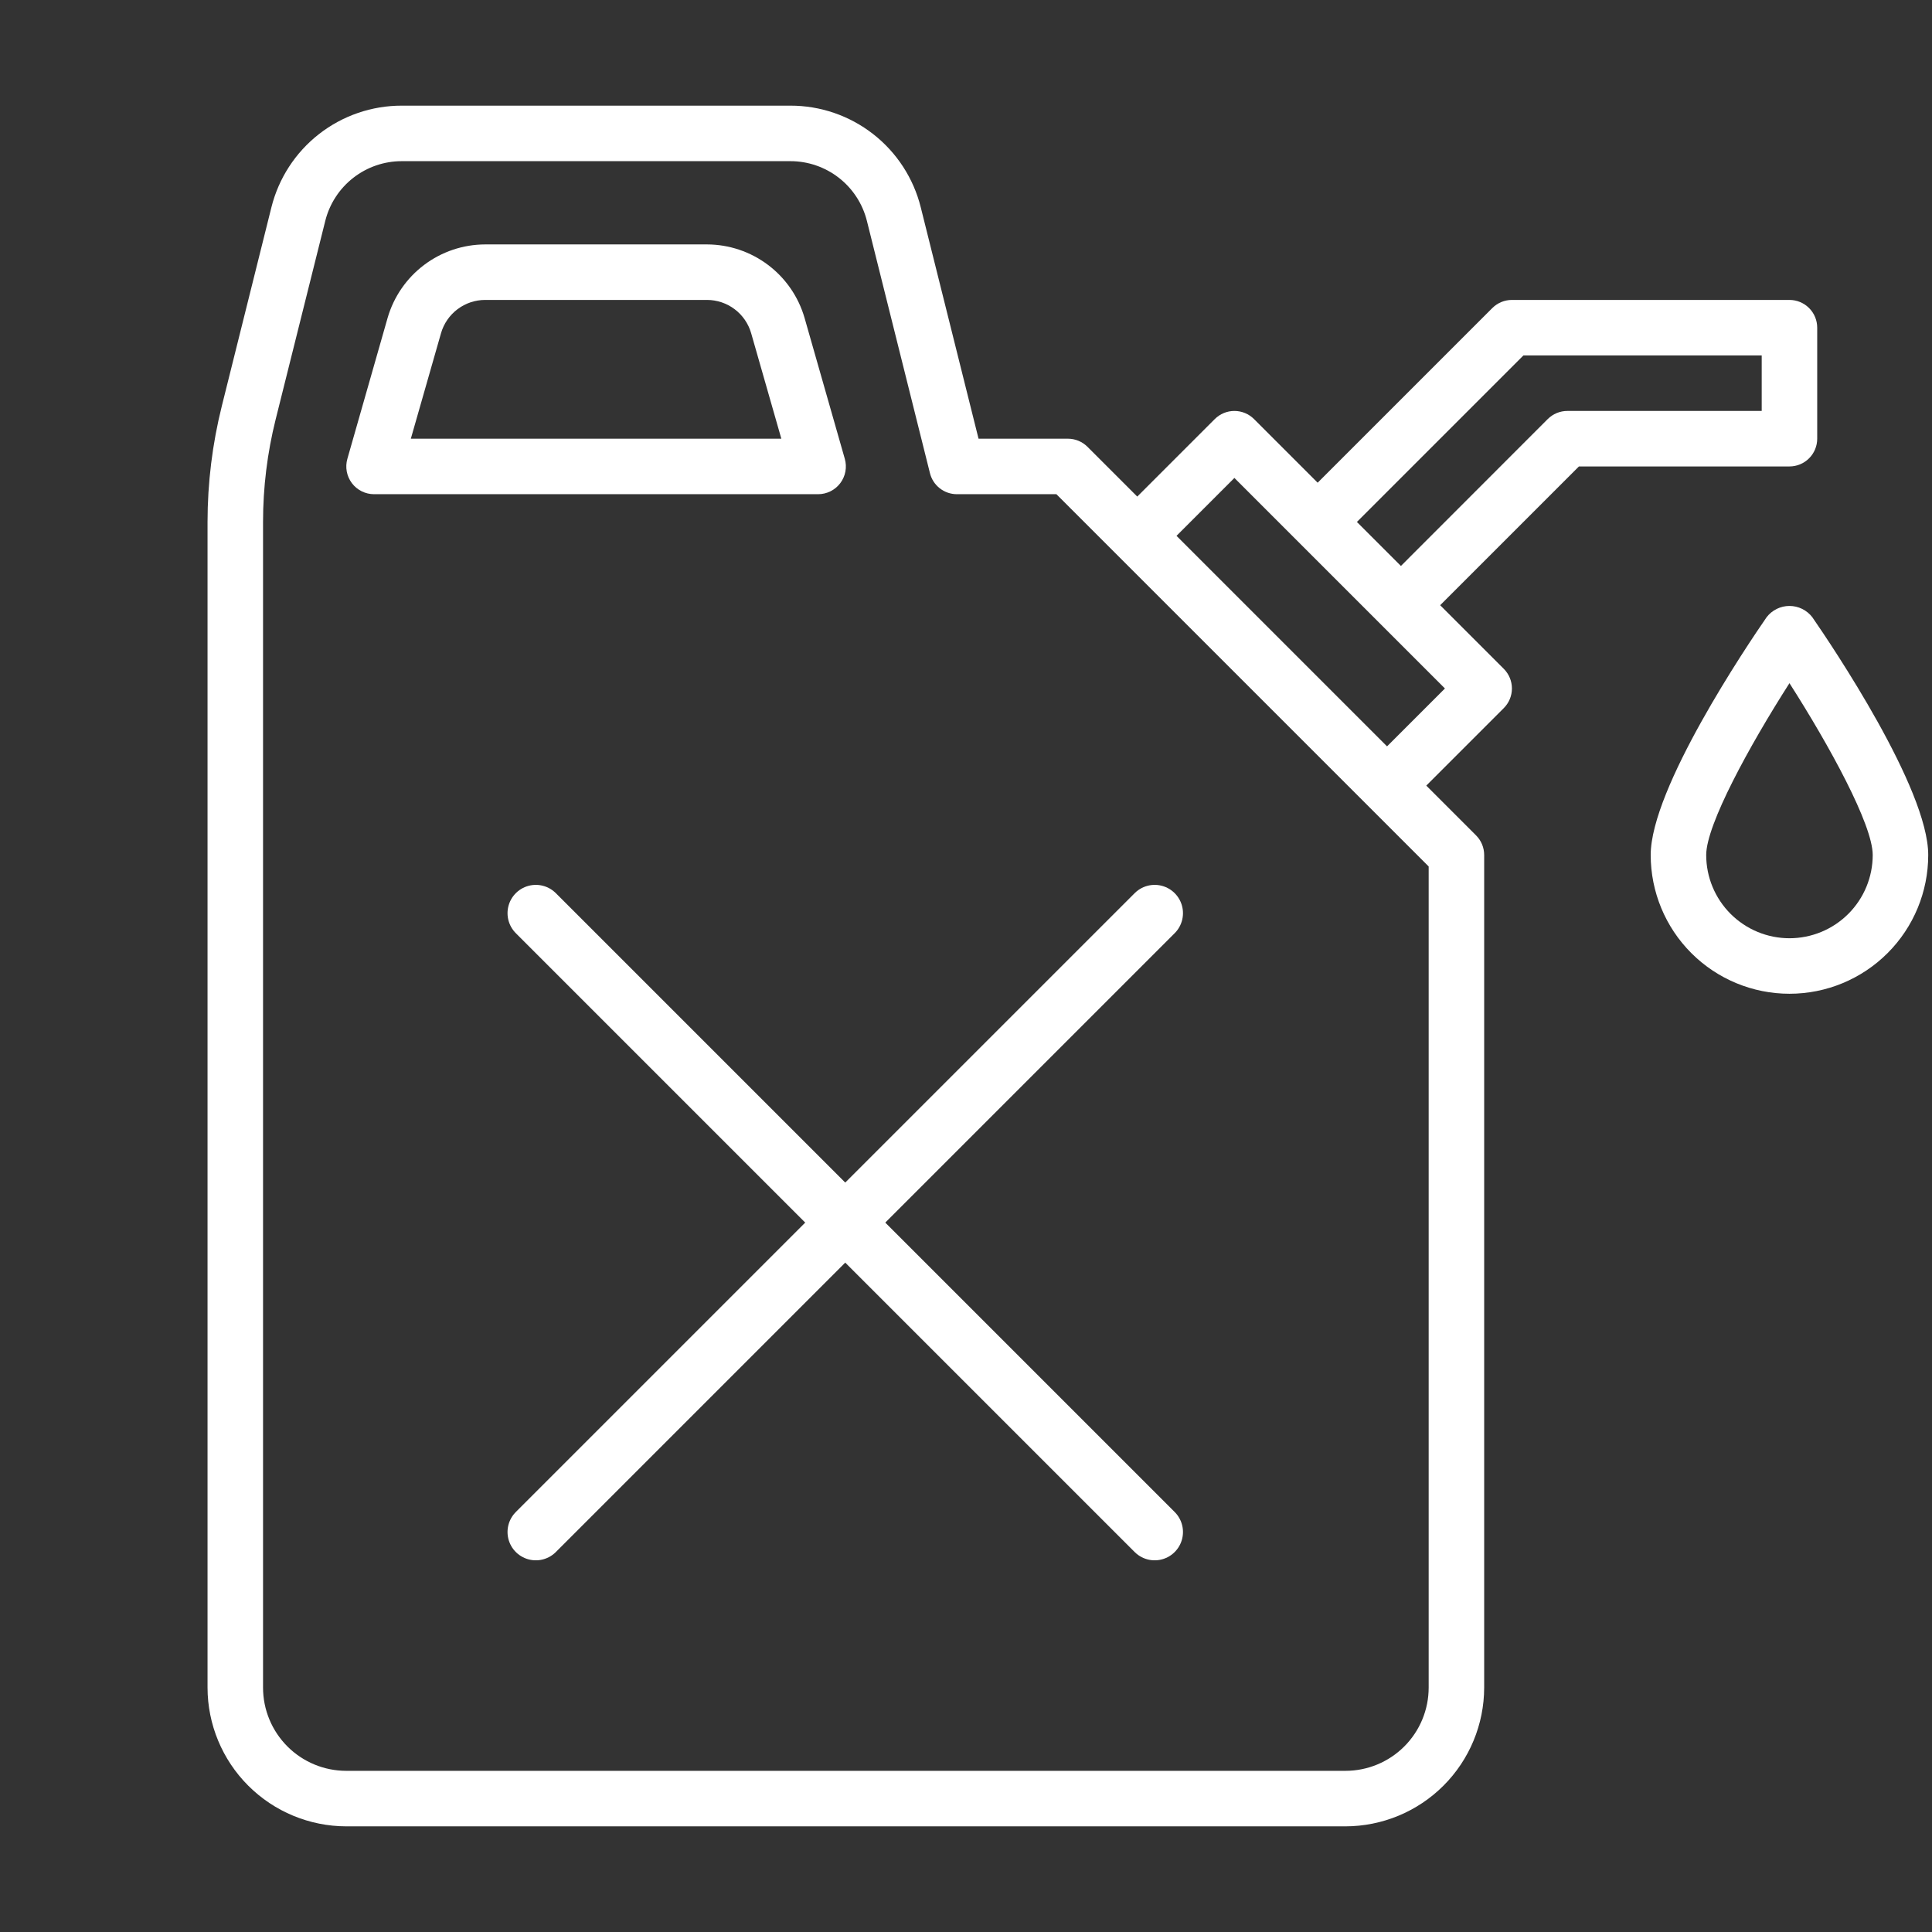 <svg width="512" height="512" viewBox="0 0 512 512" fill="none" xmlns="http://www.w3.org/2000/svg">
<rect x="0" y="0" width="512" height="512" fill="#333333" stroke="none"/>
<path d="M71.916 54.978C73.833 47.264 78.279 40.415 84.545 35.525C90.811 30.635 98.535 27.986 106.483 28H209.451C217.399 27.986 225.123 30.635 231.389 35.525C237.655 40.415 242.102 47.264 244.019 54.978L259.324 116.258H282.999C284.95 116.259 286.82 117.034 288.199 118.413L301.387 131.6L321.929 111.058C323.308 109.679 325.178 108.905 327.129 108.905C329.079 108.905 330.949 109.679 332.328 111.058L349.193 127.923L395.477 81.639C396.856 80.26 398.726 79.484 400.677 79.484H474.225C476.176 79.484 478.047 80.259 479.426 81.638C480.805 83.017 481.58 84.888 481.58 86.839V116.258C481.58 118.209 480.805 120.079 479.426 121.459C478.047 122.838 476.176 123.613 474.225 123.613H418.431L381.657 160.387L398.522 177.252C399.901 178.631 400.675 180.501 400.675 182.452C400.675 184.402 399.901 186.272 398.522 187.652L377.98 208.194L391.167 221.381C392.546 222.76 393.322 224.63 393.322 226.581V447.226C393.31 456.975 389.432 466.322 382.538 473.216C375.644 480.11 366.297 483.988 356.548 484H91.774C82.024 483.988 72.677 480.11 65.783 473.216C58.889 466.322 55.011 456.975 54.999 447.226V138.323C55.003 127.951 56.278 117.619 58.795 107.557L71.916 54.978ZM410.165 111.058C410.85 110.373 411.664 109.829 412.56 109.459C413.457 109.09 414.417 108.901 415.387 108.903H466.87V94.194H403.722L359.593 138.323L371.258 149.987L410.165 111.058ZM382.922 182.452L327.129 126.658L311.786 142L367.58 197.794L382.922 182.452ZM69.709 447.226C69.709 453.078 72.034 458.69 76.172 462.828C80.31 466.966 85.922 469.29 91.774 469.29H356.548C362.4 469.29 368.012 466.966 372.15 462.828C376.288 458.69 378.612 453.078 378.612 447.226V229.626L279.955 130.968H253.58C251.94 130.967 250.346 130.418 249.054 129.408C247.761 128.398 246.843 126.985 246.446 125.393L229.736 58.537C228.606 54.014 225.996 49.998 222.32 47.13C218.644 44.261 214.114 42.706 209.451 42.71H106.483C101.821 42.706 97.291 44.261 93.615 47.13C89.939 49.998 87.328 54.014 86.199 58.537L73.056 111.124C70.834 120.02 69.71 129.154 69.709 138.323V447.226Z" fill="white"/>
<path d="M102.719 84.25C104.342 78.648 107.736 73.723 112.392 70.212C117.049 66.701 122.717 64.793 128.549 64.774H187.388C193.22 64.793 198.888 66.701 203.545 70.212C208.201 73.723 211.595 78.648 213.218 84.25L223.883 121.598C224.194 122.692 224.248 123.844 224.039 124.963C223.83 126.082 223.365 127.137 222.679 128.045C221.993 128.953 221.106 129.69 220.087 130.197C219.068 130.704 217.945 130.968 216.807 130.968H99.13C97.992 130.968 96.869 130.704 95.85 130.197C94.831 129.69 93.944 128.953 93.258 128.045C92.573 127.137 92.107 126.082 91.898 124.963C91.689 123.844 91.743 122.692 92.055 121.598L102.719 84.25ZM207.062 116.258L199.067 88.31C198.338 85.773 196.805 83.541 194.699 81.949C192.593 80.358 190.028 79.493 187.388 79.484H128.549C125.909 79.493 123.344 80.358 121.238 81.949C119.132 83.541 117.599 85.773 116.87 88.31L108.875 116.258H207.062Z" fill="white"/>
<path d="M480.279 163.565C485.413 170.986 511 208.929 511 226.581C511 236.334 507.126 245.688 500.229 252.584C493.333 259.481 483.979 263.355 474.226 263.355C464.473 263.355 455.119 259.481 448.223 252.584C441.326 245.688 437.452 236.334 437.452 226.581C437.452 208.929 463.039 170.986 468.173 163.565C468.886 162.637 469.802 161.886 470.852 161.368C471.901 160.851 473.056 160.583 474.226 160.583C475.396 160.583 476.55 160.851 477.6 161.368C478.649 161.886 479.566 162.637 480.279 163.565ZM474.226 248.645C480.078 248.645 485.69 246.321 489.828 242.183C493.966 238.045 496.29 232.433 496.29 226.581C496.29 218.549 484.809 197.588 474.226 181.047C463.642 197.588 452.161 218.557 452.161 226.581C452.161 232.433 454.486 238.045 458.624 242.183C462.762 246.321 468.374 248.645 474.226 248.645Z" fill="white"/>
<path d="M142 242L306.001 406.001" stroke="white" stroke-width="15" stroke-linecap="round"/>
<path d="M142 406.001L306.001 242" stroke="white" stroke-width="15" stroke-linecap="round"/>
</svg>
